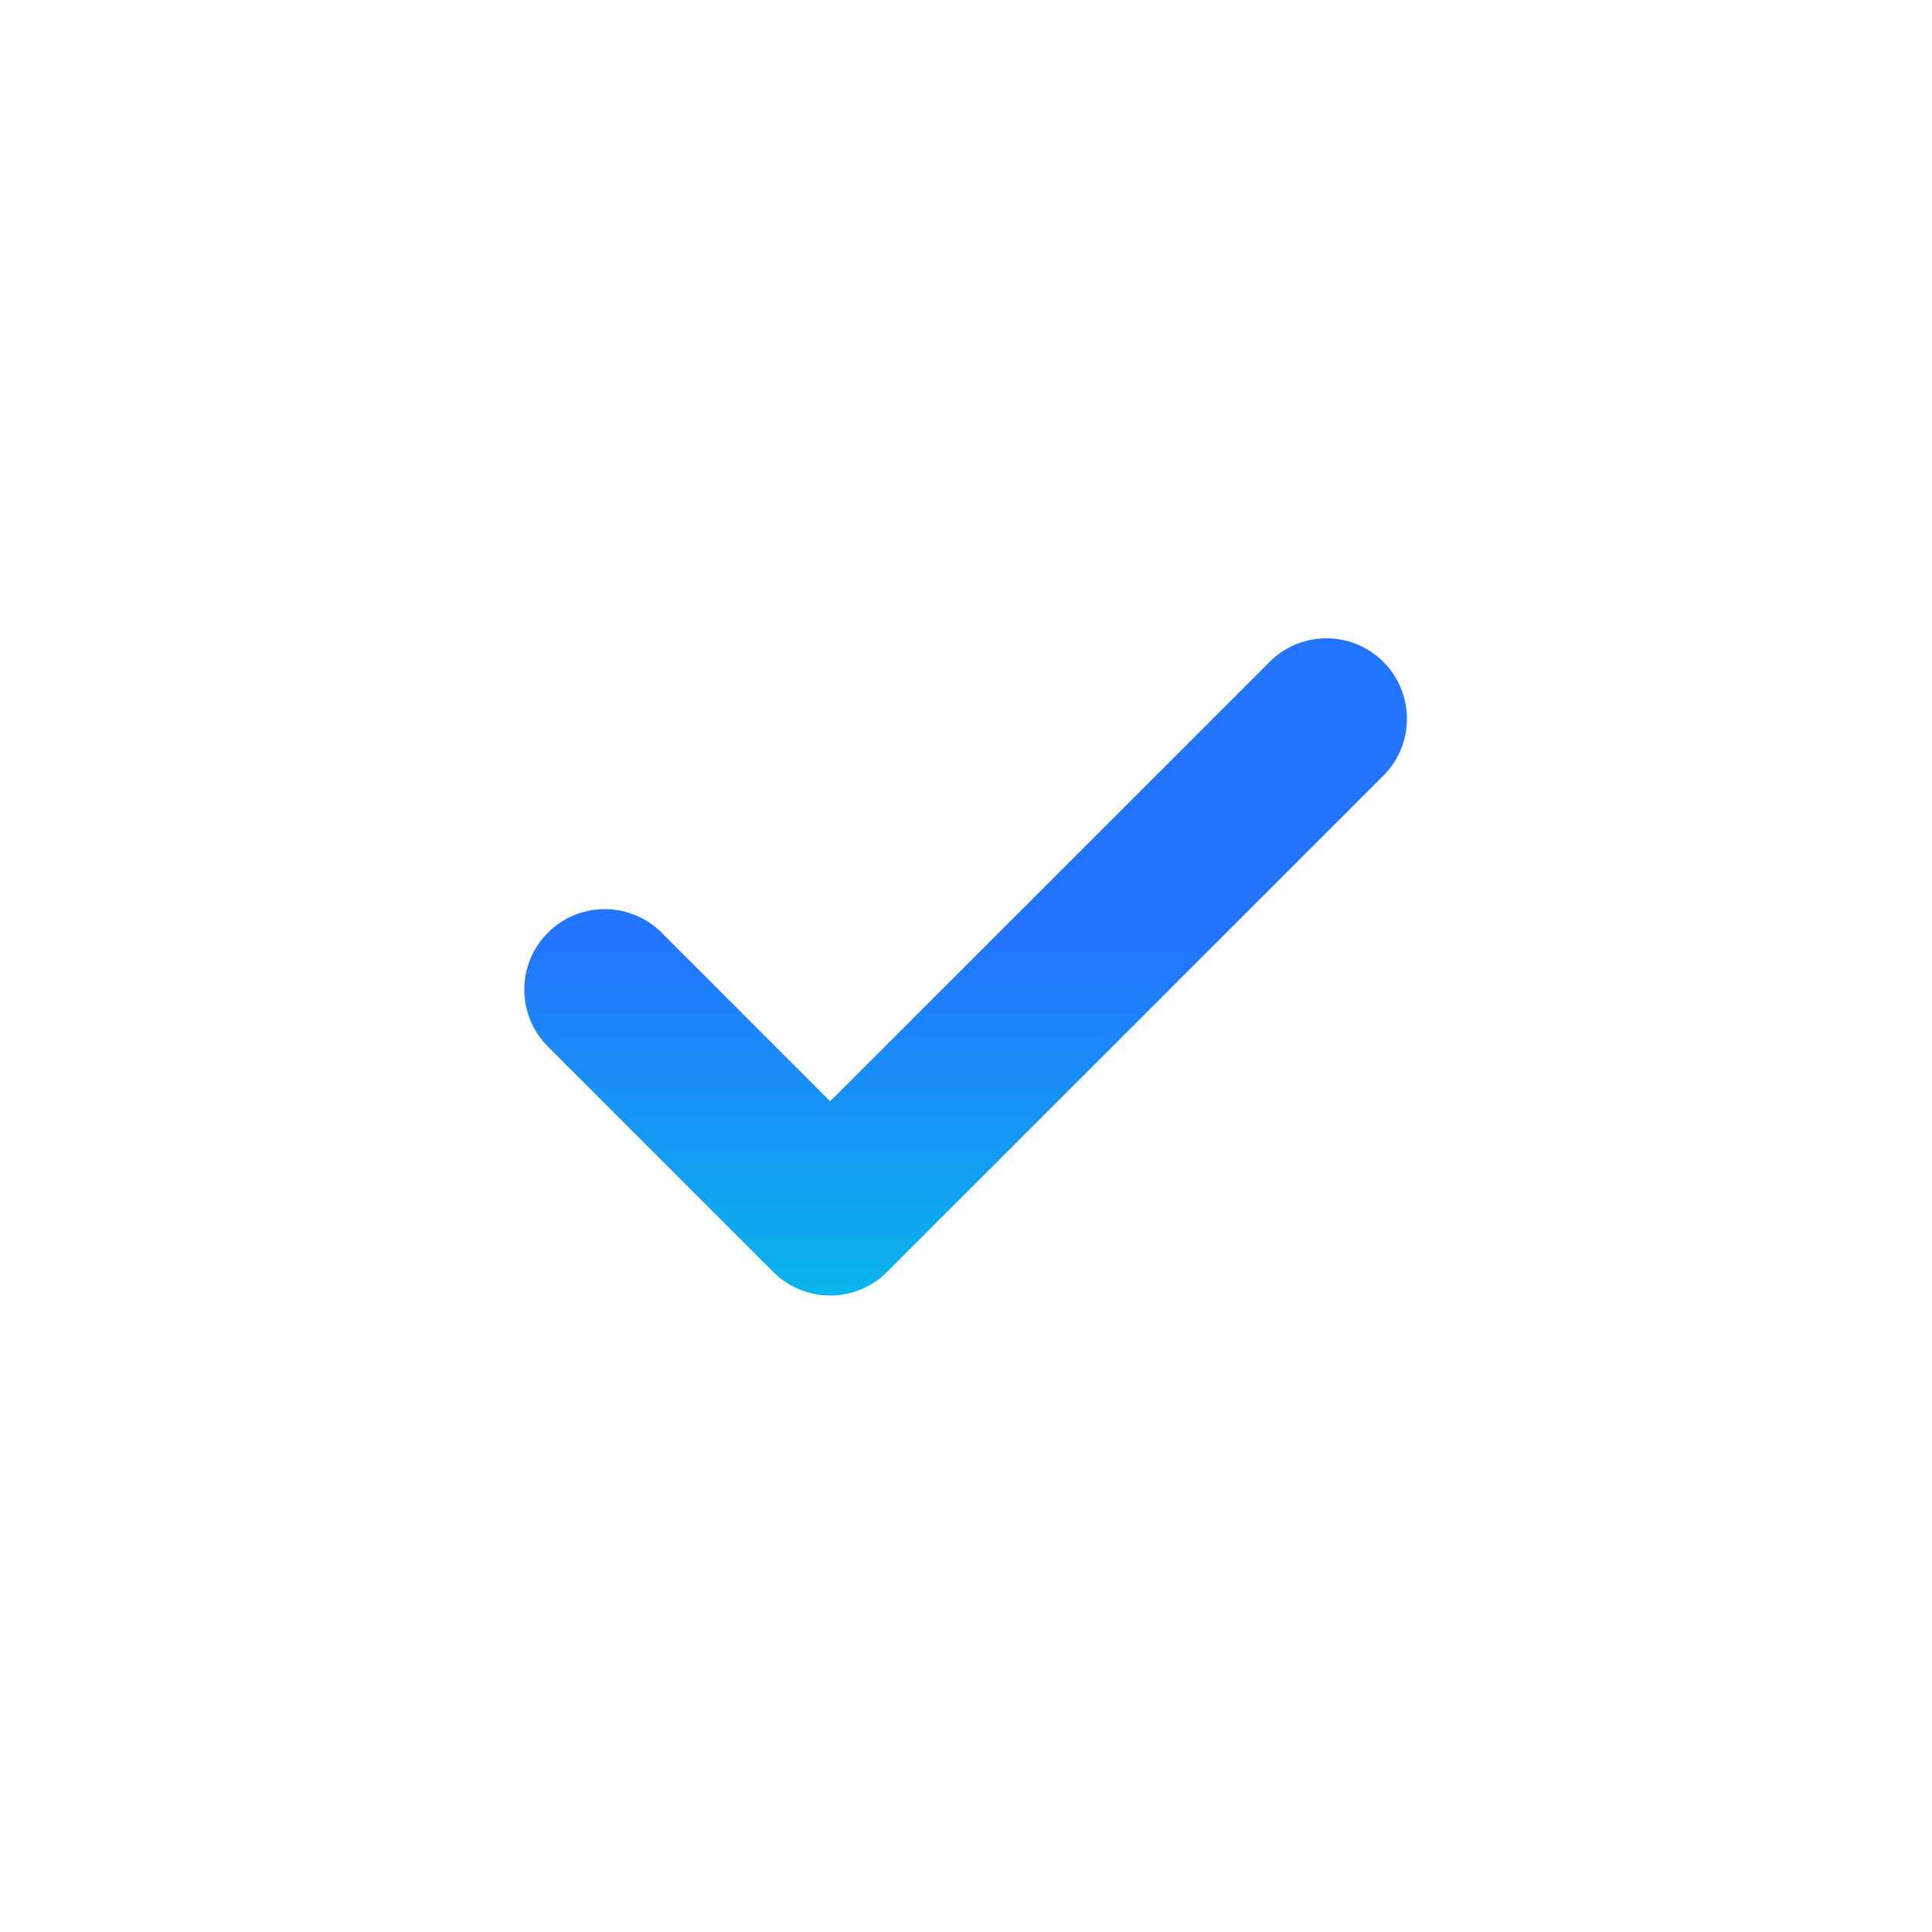 <svg xmlns="http://www.w3.org/2000/svg" width="1024" height="1024" viewBox="0 0 1024 1024" fill="none"><path opacity="0.99" d="M440.039 686.678C434.428 686.689 428.871 685.59 423.686 683.445C418.502 681.299 413.793 678.149 409.831 674.176L289.853 554.155C282.08 546.108 277.78 535.33 277.877 524.143C277.974 512.956 282.462 502.255 290.372 494.344C298.283 486.433 308.984 481.946 320.171 481.849C331.358 481.752 342.136 486.052 350.183 493.824L439.997 583.68L673.853 349.867C681.93 342.281 692.643 338.136 703.723 338.308C714.802 338.48 725.381 342.956 733.219 350.789C741.058 358.622 745.541 369.197 745.721 380.277C745.901 391.356 741.763 402.072 734.183 410.155L470.162 674.176C466.205 678.144 461.503 681.291 456.326 683.437C451.15 685.582 445.6 686.683 439.997 686.678H440.039Z" fill="url(#paint0_linear_742_225)"></path><g filter="url(#filter0_ii_742_225)" data-figma-bg-blur-radius="12.96"><path d="M512.032 85.333C427.645 85.333 345.154 110.357 274.989 157.239C204.824 204.122 150.137 270.758 117.843 348.721C85.55 426.685 77.101 512.473 93.564 595.238C110.027 678.003 150.663 754.028 210.333 813.699C270.004 873.369 346.028 914.005 428.794 930.468C511.559 946.931 597.347 938.482 675.31 906.188C753.273 873.895 819.91 819.208 866.792 749.043C913.675 678.878 938.699 596.386 938.699 512C938.574 398.879 893.582 290.427 813.594 210.438C733.605 130.449 625.153 85.457 512.032 85.333V85.333ZM734.197 410.154L470.176 674.176C462.175 682.174 451.324 686.668 440.011 686.668C428.697 686.668 417.847 682.174 409.845 674.176L289.867 554.154C282.095 546.107 277.794 535.33 277.891 524.143C277.989 512.955 282.476 502.254 290.386 494.343C298.297 486.433 308.999 481.945 320.186 481.848C331.373 481.751 342.15 486.052 350.197 493.824L440.011 583.68L673.867 349.866C681.945 342.281 692.657 338.135 703.737 338.307C714.817 338.479 725.395 342.955 733.233 350.788C741.072 358.621 745.555 369.196 745.735 380.276C745.915 391.356 741.777 402.071 734.197 410.154V410.154Z" fill="white" fill-opacity="0.2"></path></g><defs><filter id="filter0_ii_742_225" x="72.405" y="72.373" width="879.253" height="879.254" filterUnits="userSpaceOnUse" color-interpolation-filters="sRGB"><feGaussianBlur stdDeviation="6.48"></feGaussianBlur><feGaussianBlur stdDeviation="6.48"></feGaussianBlur></filter><clipPath id="bgblur_0_742_225_clip_path"><path transform="translate(-72.405 -72.373)" d="M512.032 85.333C427.645 85.333 345.154 110.357 274.989 157.239C204.824 204.122 150.137 270.758 117.843 348.721C85.55 426.685 77.101 512.473 93.564 595.238C110.027 678.003 150.663 754.028 210.333 813.699C270.004 873.369 346.028 914.005 428.794 930.468C511.559 946.931 597.347 938.482 675.31 906.188C753.273 873.895 819.91 819.208 866.792 749.043C913.675 678.878 938.699 596.386 938.699 512C938.574 398.879 893.582 290.427 813.594 210.438C733.605 130.449 625.153 85.457 512.032 85.333V85.333ZM734.197 410.154L470.176 674.176C462.175 682.174 451.324 686.668 440.011 686.668C428.697 686.668 417.847 682.174 409.845 674.176L289.867 554.154C282.095 546.107 277.794 535.33 277.891 524.143C277.989 512.955 282.476 502.254 290.386 494.343C298.297 486.433 308.999 481.945 320.186 481.848C331.373 481.751 342.15 486.052 350.197 493.824L440.011 583.68L673.867 349.866C681.945 342.281 692.657 338.135 703.737 338.307C714.817 338.479 725.395 342.955 733.233 350.788C741.072 358.621 745.555 369.196 745.735 380.276C745.915 391.356 741.777 402.071 734.197 410.154V410.154Z"></path></clipPath><linearGradient id="paint0_linear_742_225" x1="511.801" y1="338.303" x2="511.801" y2="686.678" gradientUnits="userSpaceOnUse"><stop offset="0.451" stop-color="#2072FE"></stop><stop offset="1" stop-color="#07B4EB"></stop></linearGradient></defs></svg>